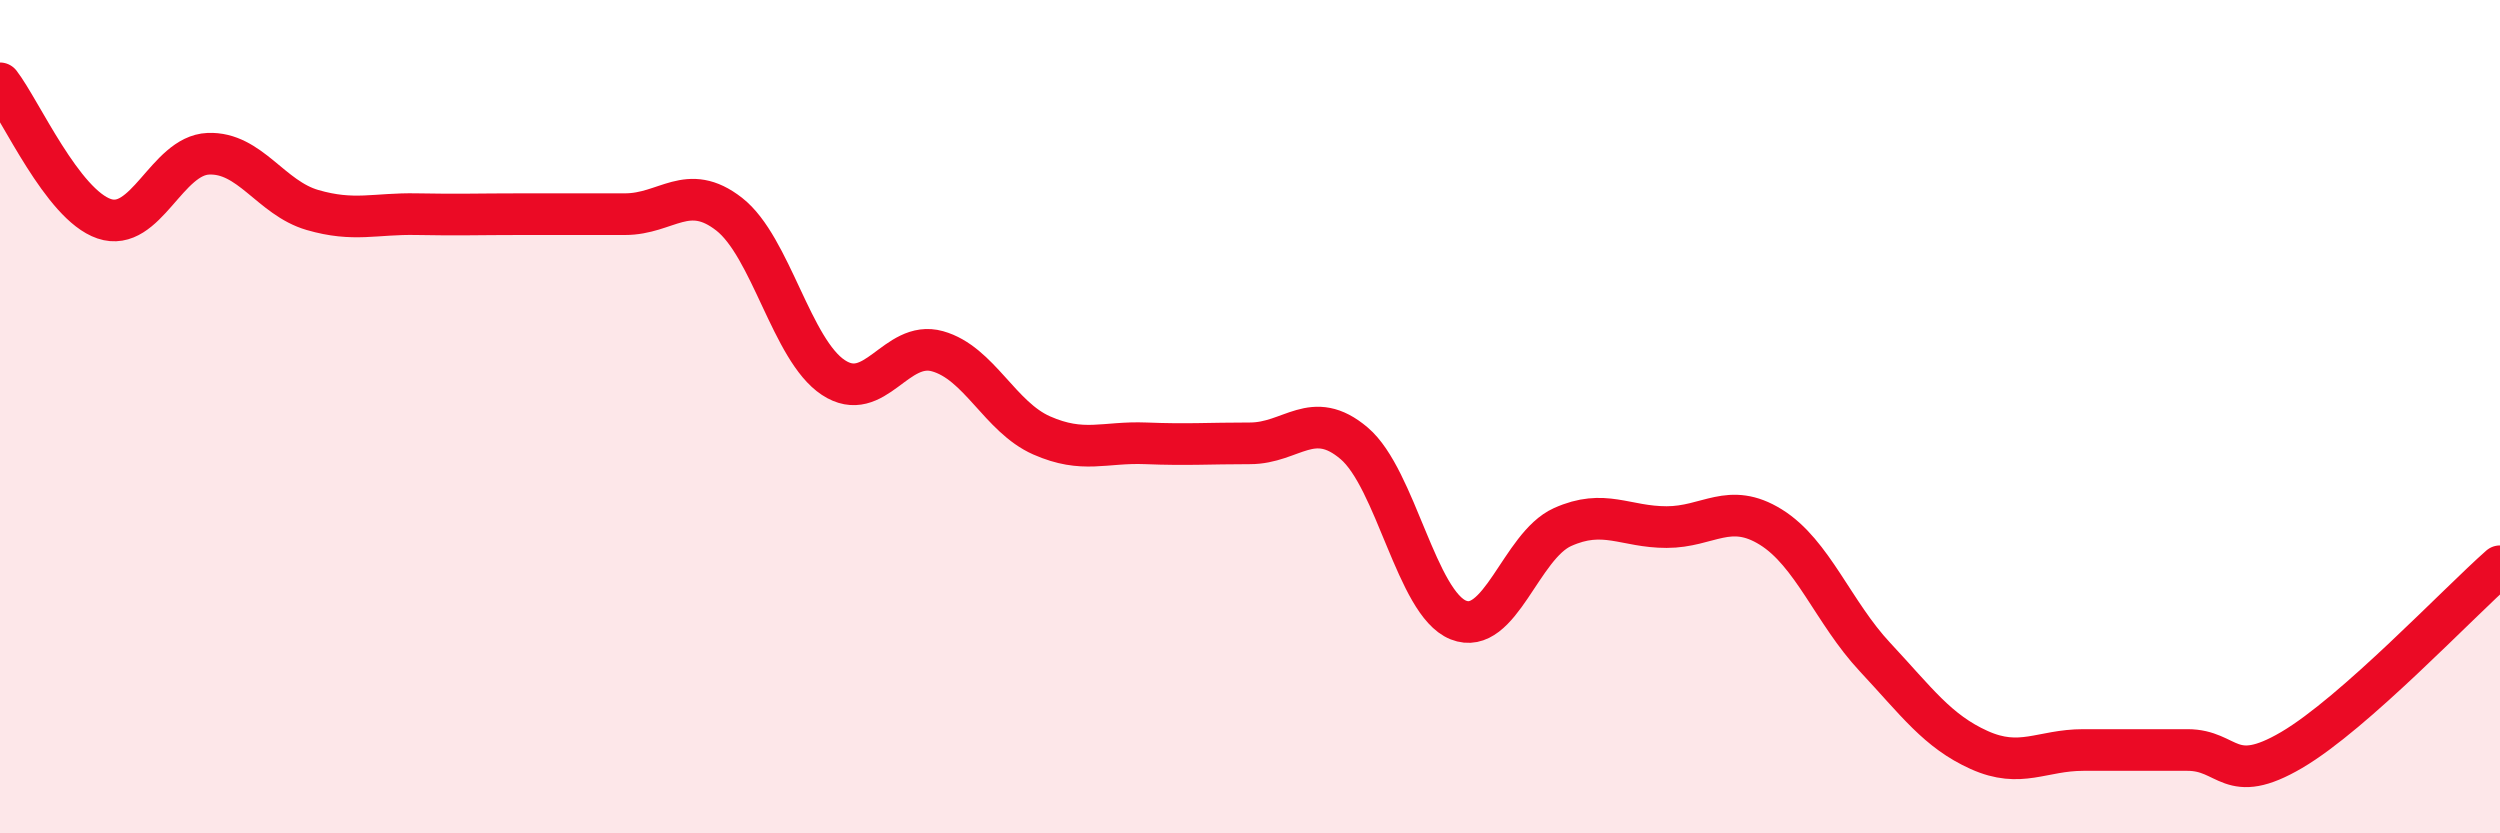 
    <svg width="60" height="20" viewBox="0 0 60 20" xmlns="http://www.w3.org/2000/svg">
      <path
        d="M 0,2 C 0.5,2.65 1.5,4.91 2.5,5.25 C 3.5,5.59 4,3.73 5,3.69 C 6,3.65 6.5,4.75 7.5,5.04 C 8.5,5.33 9,5.12 10,5.14 C 11,5.16 11.5,5.14 12.5,5.14 C 13.5,5.14 14,5.14 15,5.14 C 16,5.14 16.5,4.36 17.5,5.14 C 18.5,5.92 19,8.4 20,9.06 C 21,9.72 21.5,8.15 22.5,8.43 C 23.5,8.71 24,10.01 25,10.45 C 26,10.89 26.5,10.6 27.5,10.64 C 28.5,10.68 29,10.64 30,10.64 C 31,10.64 31.5,9.79 32.5,10.64 C 33.5,11.49 34,14.48 35,14.88 C 36,15.28 36.5,13.1 37.5,12.65 C 38.5,12.2 39,12.65 40,12.65 C 41,12.65 41.5,12.03 42.5,12.65 C 43.5,13.27 44,14.7 45,15.77 C 46,16.84 46.5,17.55 47.5,18 C 48.5,18.45 49,18 50,18 C 51,18 51.5,18 52.5,18 C 53.5,18 53.5,18.88 55,18 C 56.5,17.12 59,14.47 60,13.59L60 20L0 20Z"
        fill="#EB0A25"
        opacity="0.1"
        stroke-linecap="round"
        stroke-linejoin="round"
      />
      <path
        d="M 0,2 C 0.5,2.65 1.5,4.91 2.5,5.25 C 3.5,5.59 4,3.73 5,3.69 C 6,3.65 6.5,4.75 7.5,5.04 C 8.5,5.33 9,5.12 10,5.14 C 11,5.16 11.5,5.14 12.5,5.14 C 13.5,5.14 14,5.14 15,5.14 C 16,5.14 16.5,4.36 17.5,5.14 C 18.5,5.92 19,8.4 20,9.06 C 21,9.72 21.5,8.15 22.5,8.43 C 23.5,8.71 24,10.01 25,10.45 C 26,10.89 26.5,10.6 27.5,10.64 C 28.5,10.68 29,10.64 30,10.64 C 31,10.64 31.5,9.79 32.5,10.64 C 33.5,11.49 34,14.48 35,14.88 C 36,15.28 36.5,13.1 37.5,12.65 C 38.5,12.2 39,12.65 40,12.65 C 41,12.65 41.5,12.03 42.5,12.65 C 43.5,13.27 44,14.7 45,15.77 C 46,16.84 46.5,17.55 47.5,18 C 48.5,18.45 49,18 50,18 C 51,18 51.5,18 52.5,18 C 53.5,18 53.5,18.88 55,18 C 56.5,17.12 59,14.47 60,13.59"
        stroke="#EB0A25"
        stroke-width="1"
        fill="none"
        stroke-linecap="round"
        stroke-linejoin="round"
      />
    </svg>
  